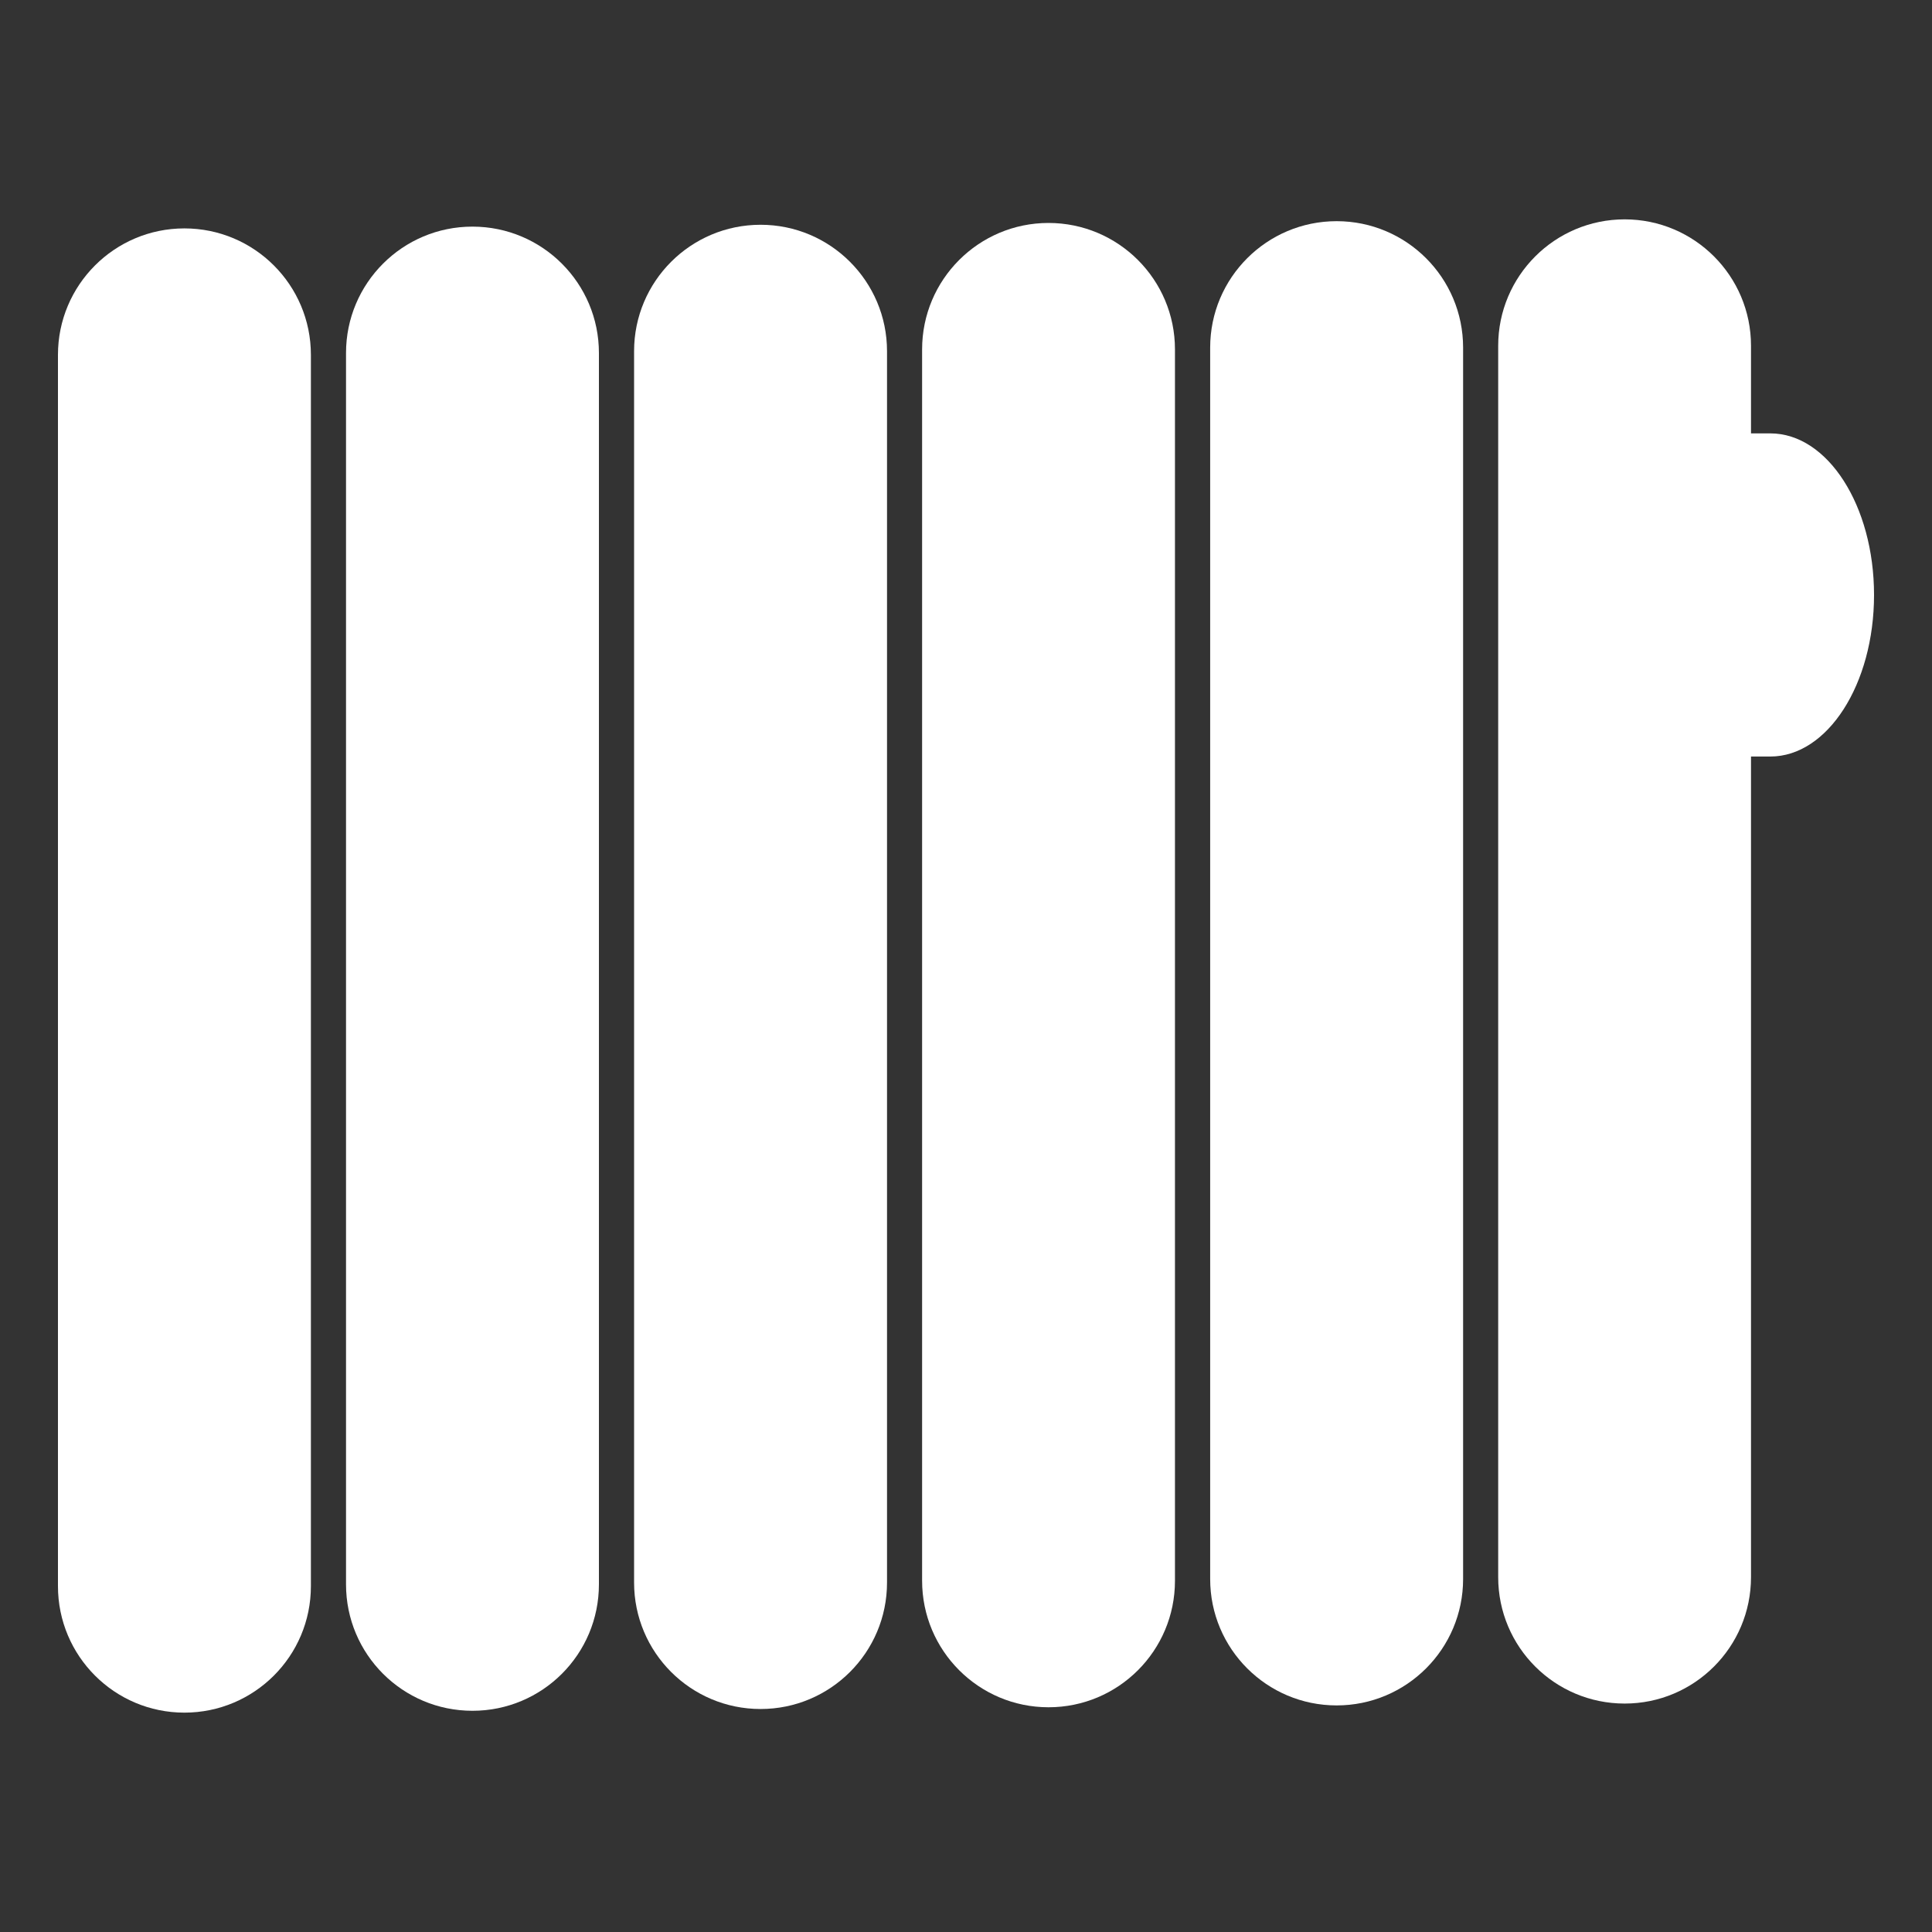 <?xml version="1.0" encoding="utf-8"?>
<!-- Generator: Adobe Illustrator 16.0.3, SVG Export Plug-In . SVG Version: 6.00 Build 0)  -->
<!DOCTYPE svg PUBLIC "-//W3C//DTD SVG 1.1//EN" "http://www.w3.org/Graphics/SVG/1.1/DTD/svg11.dtd">
<svg version="1.1" id="Ebene_1" xmlns="http://www.w3.org/2000/svg" xmlns:xlink="http://www.w3.org/1999/xlink" x="0px" y="0px"
	 width="50px" height="50px" viewBox="0 0 50 50" enable-background="new 0 0 50 50" xml:space="preserve">
<rect x="0" y="0" width="50" height="50" fill="#333333" stroke="none"/>
<g>
	<g>
		<path fill="#FFFFFF" d="M4.772,44.323c1.809,0,3.274-1.464,3.274-3.273V9.183c0-1.806-1.464-3.272-3.274-3.272
			C2.965,5.911,1.5,7.377,1.5,9.183V41.05C1.5,42.857,2.965,44.323,4.772,44.323z"/>
		<path fill="#FFFFFF" d="M8.955,9.136v31.867c0,1.81,1.465,3.272,3.273,3.272s3.272-1.463,3.272-3.272V9.136
			c0-1.806-1.465-3.271-3.272-3.271C10.419,5.864,8.955,7.33,8.955,9.136z"/>
		<path fill="#FFFFFF" d="M19.684,44.229c1.807,0,3.272-1.465,3.272-3.272V9.089c0-1.806-1.465-3.272-3.272-3.272
			c-1.809,0-3.274,1.466-3.274,3.272v31.867C16.41,42.764,17.875,44.229,19.684,44.229z"/>
		<path fill="#FFFFFF" d="M27.135,44.184c1.811,0,3.273-1.466,3.273-3.273V9.042c0-1.806-1.465-3.272-3.273-3.272
			c-1.805,0-3.271,1.466-3.271,3.272v31.867C23.864,42.718,25.33,44.184,27.135,44.184z"/>
		<path fill="#FFFFFF" d="M34.592,44.136c1.809,0,3.273-1.465,3.273-3.272V8.996c0-1.807-1.465-3.272-3.273-3.272
			c-1.807,0-3.273,1.465-3.273,3.272v31.867C31.318,42.671,32.785,44.136,34.592,44.136z"/>
		<path fill="#FFFFFF" d="M38.773,8.949v31.867c0,1.809,1.465,3.272,3.273,3.272c1.807,0,3.27-1.465,3.27-3.272V19.579h0.5
			c1.48,0,2.684-1.871,2.684-4.182c0-2.309-1.201-4.181-2.684-4.181c-0.17,0-0.336,0-0.5,0V8.949c0-1.807-1.465-3.272-3.27-3.272
			C40.238,5.677,38.773,7.144,38.773,8.949z"/>
	</g>
</g>
</svg>
